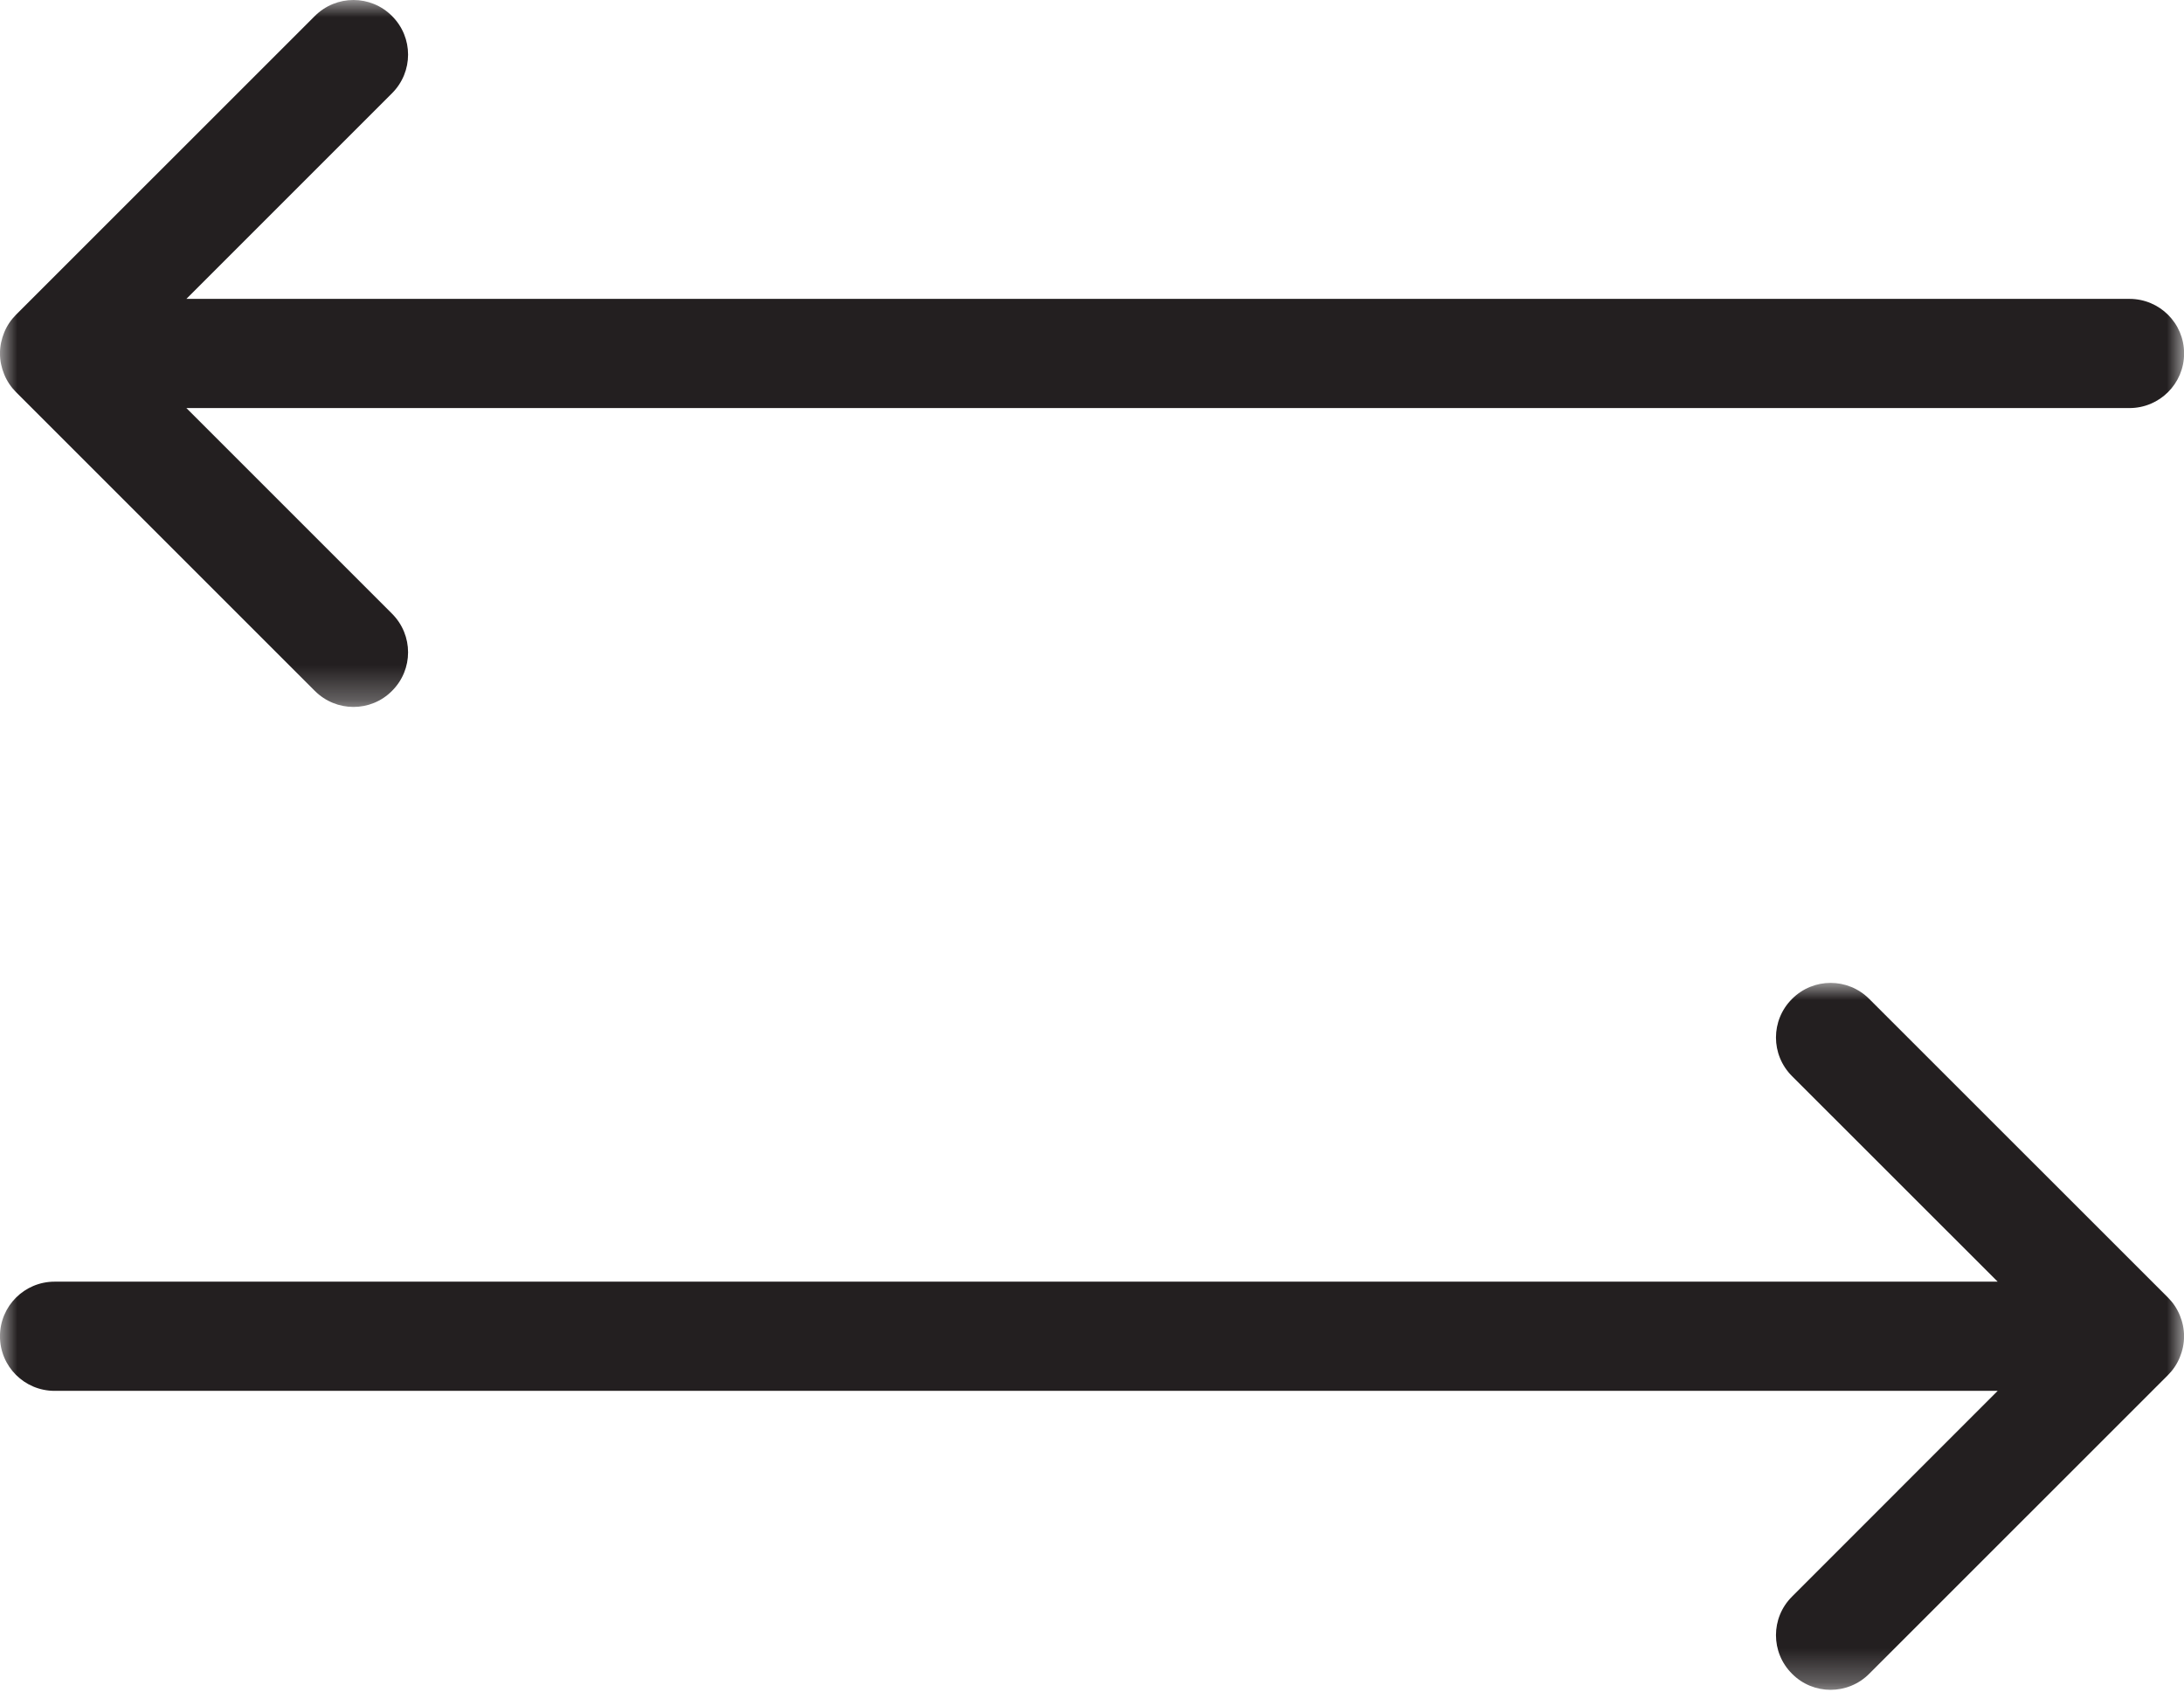 <?xml version="1.0" encoding="UTF-8"?> <svg xmlns="http://www.w3.org/2000/svg" xmlns:xlink="http://www.w3.org/1999/xlink" width="64px" height="50px" viewBox="0 0 64 50" version="1.1"><title>AMA_SyncInfo_icon</title><defs><filter color-interpolation-filters="auto" id="filter-1"><feColorMatrix in="SourceGraphic" type="matrix" values="0 0 0 0 0.38 0 0 0 0 0.839 0 0 0 0 0.749 0 0 0 1 0"></feColorMatrix></filter><polygon id="path-2" points="0 0 64 0 64 20.717 0 20.717"></polygon><polygon id="path-4" points="0 0 64 0 64 20.718 0 20.718"></polygon></defs><g id="MASTER-WIREFRAMES" stroke="none" stroke-width="1" fill="none" fill-rule="evenodd"><g id="Attendee-Mobile-App-Product-Page" transform="translate(-132, -1455)"><g id="AMA_SyncInfo_icon" transform="translate(117, 1290)" filter="url(#filter-1)"><g transform="translate(15, 165)"><g id="Group-3" transform="translate(0, 28.805)"><mask id="mask-3" fill="white"><use xlink:href="#path-2"></use></mask><g id="Clip-2"></g><path d="M63.877,9.741 C63.797,9.546 63.679,9.37 63.532,9.223 L54.776,0.47 C54.149,-0.157 53.138,-0.157 52.514,0.47 C51.886,1.094 51.886,2.106 52.514,2.733 L58.54,8.756 L1.599,8.756 C0.716,8.756 -0.001,9.472 -0.001,10.356 C-0.001,11.242 0.716,11.956 1.599,11.956 L58.54,11.956 L52.514,17.985 C51.886,18.609 51.886,19.623 52.514,20.247 C52.824,20.561 53.234,20.718 53.643,20.718 C54.053,20.718 54.463,20.561 54.776,20.247 L63.532,11.492 C63.679,11.345 63.797,11.169 63.877,10.973 C63.957,10.781 64.002,10.57 64.002,10.356 C64.002,10.145 63.957,9.933 63.877,9.741" id="Fill-1" fill="#231F20" mask="url(#mask-3)"></path></g><g id="Group-6"><mask id="mask-5" fill="white"><use xlink:href="#path-4"></use></mask><g id="Clip-5"></g><path d="M0.124,10.973 C0.204,11.169 0.323,11.345 0.47,11.492 L9.225,20.247 C9.539,20.561 9.949,20.718 10.358,20.718 C10.768,20.718 11.178,20.561 11.488,20.247 C12.115,19.623 12.115,18.612 11.488,17.985 L5.462,11.959 L62.402,11.959 C63.286,11.959 64.003,11.242 64.003,10.359 C64.003,9.472 63.286,8.759 62.402,8.759 L5.462,8.759 L11.488,2.733 C12.115,2.106 12.115,1.094 11.488,0.47 C10.864,-0.157 9.853,-0.157 9.225,0.47 L0.47,9.223 C0.323,9.37 0.204,9.546 0.124,9.741 C0.044,9.936 -0.001,10.145 -0.001,10.359 C-0.001,10.57 0.044,10.781 0.124,10.973" id="Fill-4" fill="#231F20" mask="url(#mask-5)"></path></g></g></g></g></g></svg> 